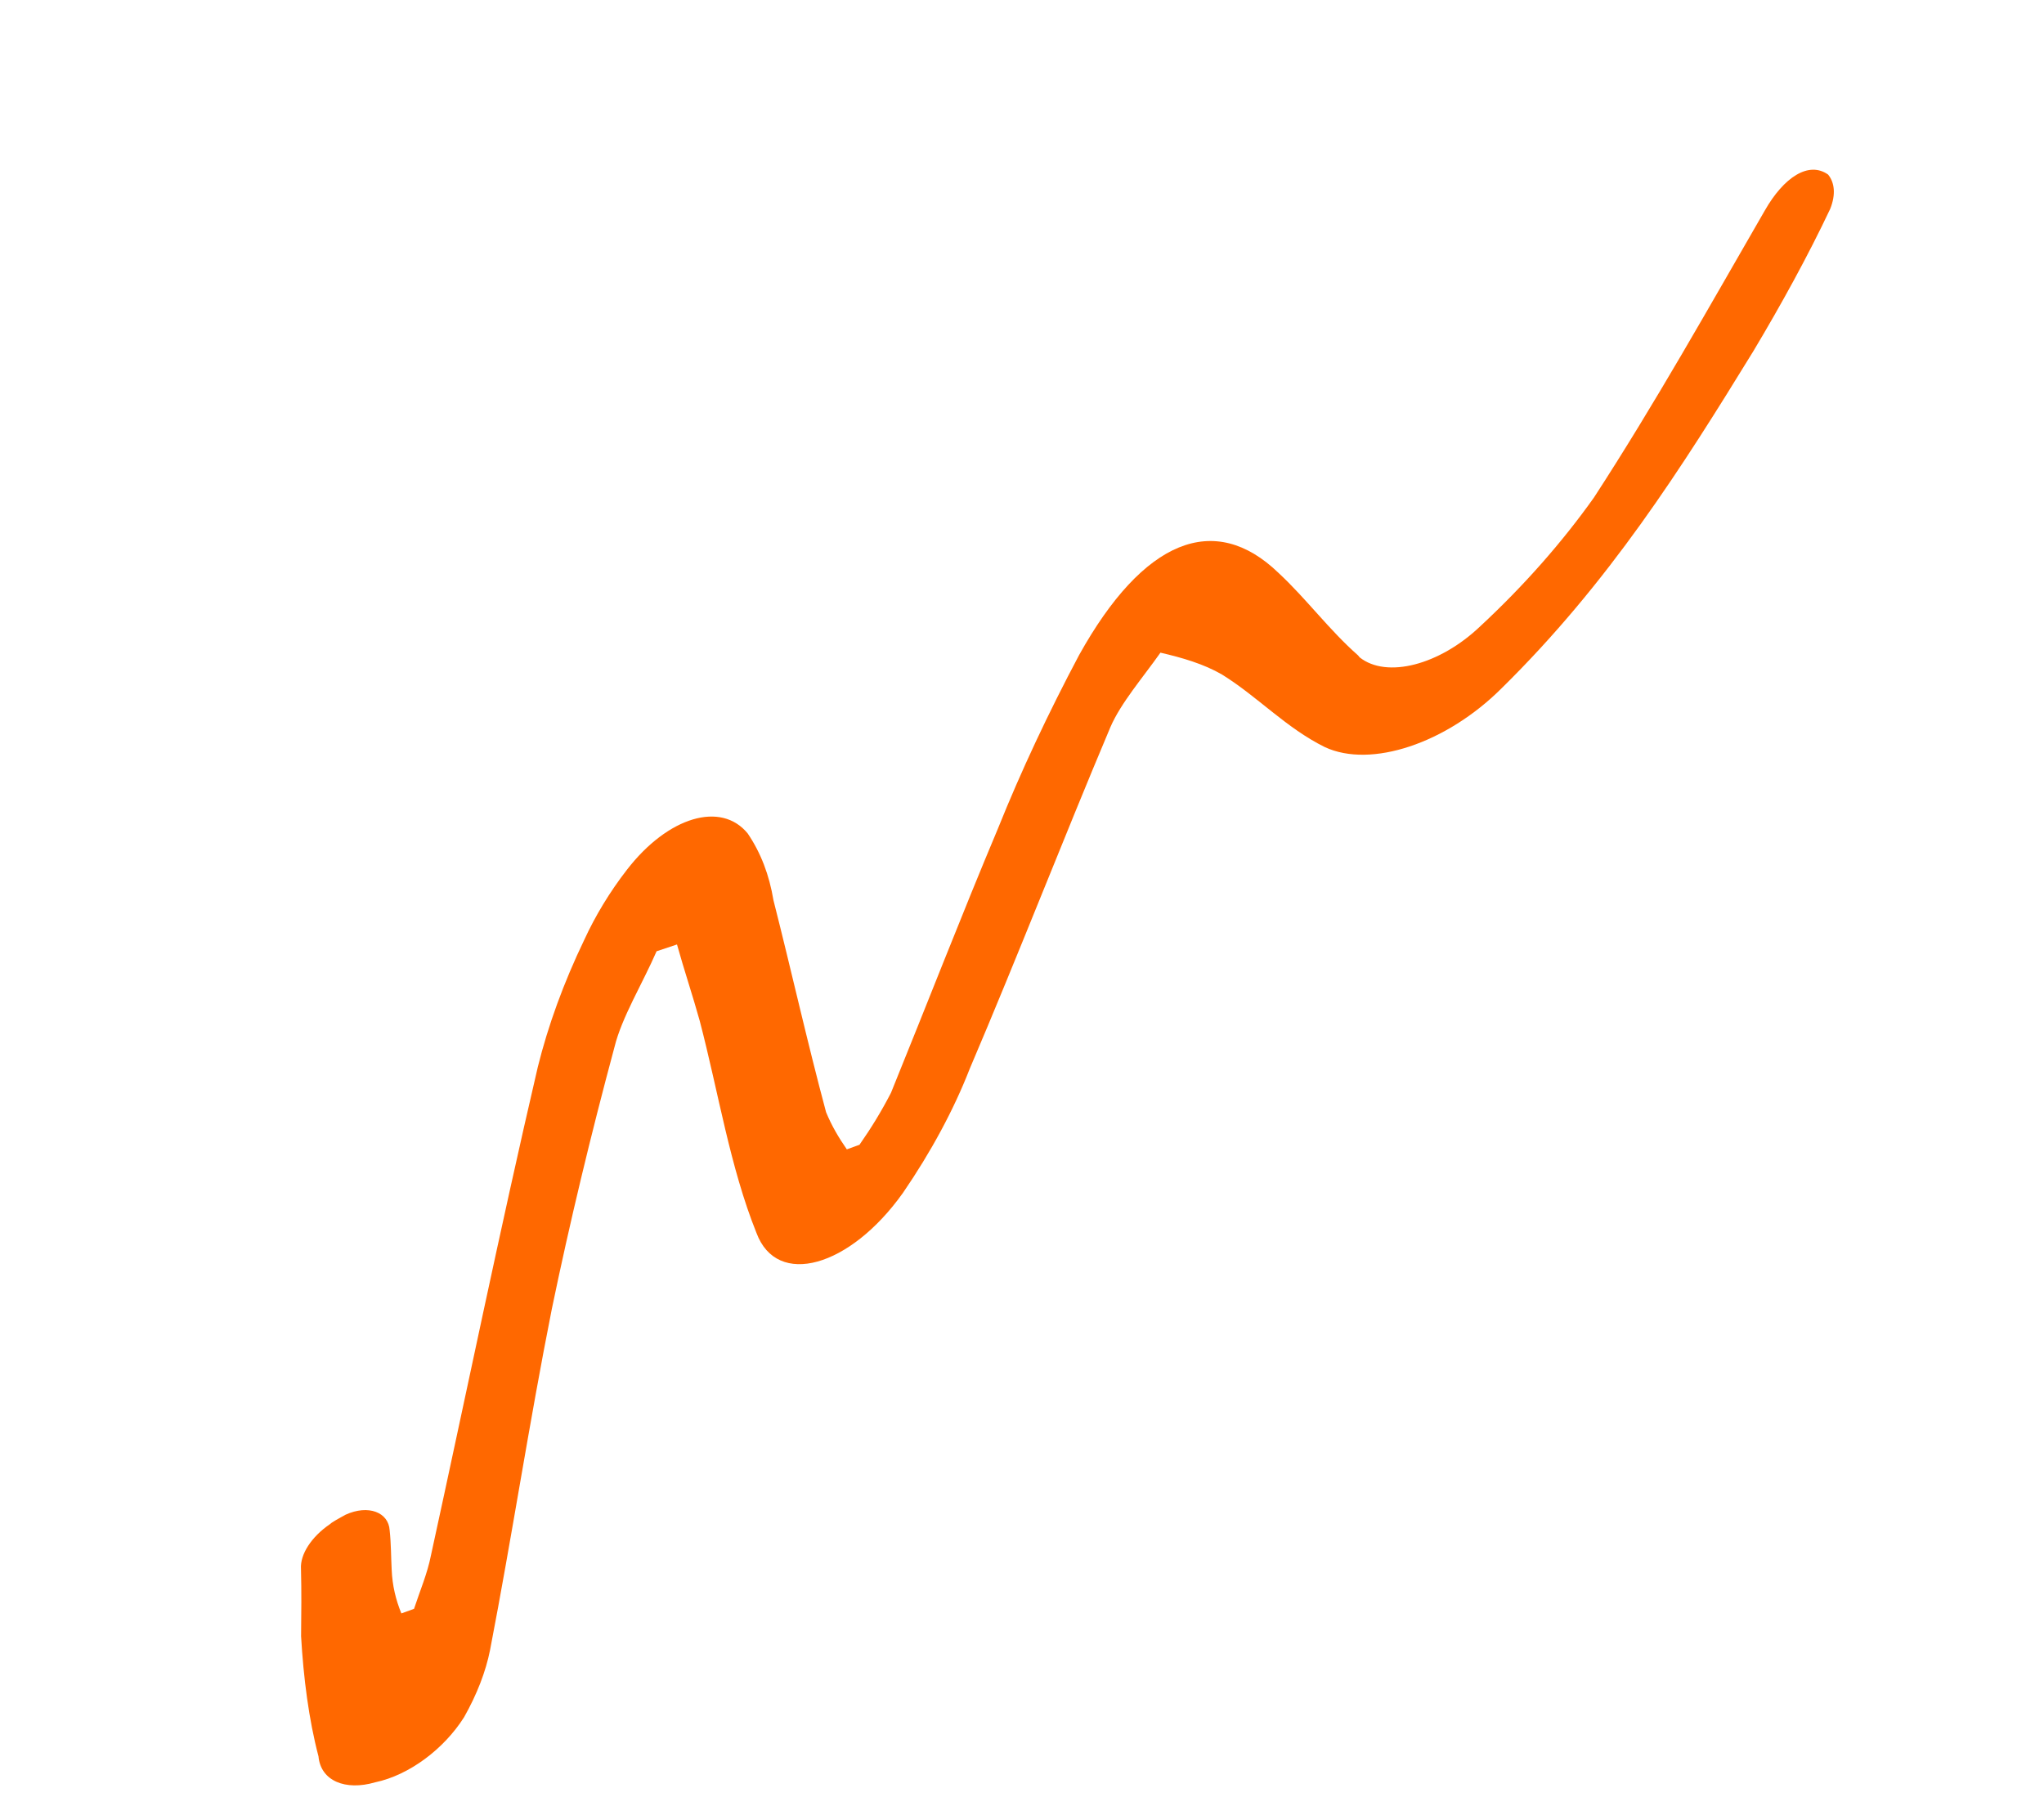 <?xml version="1.0" encoding="UTF-8"?> <svg xmlns="http://www.w3.org/2000/svg" width="1215" height="1079" viewBox="0 0 1215 1079" fill="none"><path d="M1048.97 125.269C1015.96 182.393 983.915 239.705 947.533 295.681C928.631 322.3 905.87 348.17 879.986 372.202C855.803 395.333 824.288 403.496 808.227 390.773C807.988 390.481 807.511 389.896 807.273 389.603C790.03 374.435 776.689 356.084 759.934 340.518C721.89 303.827 679.643 320.741 641.432 389.414C623.173 423.792 606.843 458.544 593.18 492.583C571.348 544.489 550.957 597.169 529.601 649.66C523.923 660.624 518.017 670.312 510.896 680.504L503.373 683.229C498.611 676.394 494.337 669.162 491.039 661.134C479.882 619.567 470.428 577.099 459.759 535.135C457.261 520.121 452.324 507.096 444.471 495.474C428.724 476.164 397.197 485.31 372.681 516.995C362.385 530.264 353.769 544.597 347.333 558.615C334.969 584.287 325.749 609.831 319.684 634.264C297.126 731.094 277.225 828.194 256.119 924.813C254.073 935.251 249.609 945.712 246.11 956.36L238.586 959.086C235.288 951.058 233.204 942.527 232.822 933.095C232.419 925.629 232.503 917.765 231.623 909.714C231.013 899.007 218.977 894.207 205.372 900.431C203.182 901.729 200.266 903.133 197.101 905.227L196.125 906.023C185.166 913.499 178.284 923.983 178.915 932.724C179.255 946.088 179.117 958.866 178.969 972.628C180.396 997.284 183.514 1022.02 189.321 1044.08C190.615 1058.62 205.297 1064.67 223.001 1059.49C243.111 1055.26 263.826 1039.83 275.878 1020.75C283.518 1007.21 288.74 993.696 291.295 980.894C304.353 913.248 314.504 846.021 328.049 777.977C338.758 726.373 351.159 674.851 365.261 622.428C369.56 604.794 382.11 584.33 390.291 565.479L402.422 561.432C406.611 576.528 411.765 591.812 415.954 606.908C427.1 649.458 433.878 693.622 449.653 732.884C461.87 765.792 505.278 753.289 536.697 709.154C553.398 684.816 566.966 659.624 576.414 635.356C605.43 567.36 631.542 499.785 660.071 432.188C666.268 417.877 679.242 402.912 689.798 387.971C702.821 390.992 715.593 394.703 726.405 400.989C747.778 414.25 764.501 432.765 787.587 444.143C815.01 456.855 859.654 441.884 892.399 409.334C956.415 346.41 999.7 277.984 1042.27 208.68C1058.76 181.101 1074.79 151.954 1087.9 124.21C1091.38 115.528 1090.49 108.46 1086.67 103.779C1075.16 95.632 1060.3 105.308 1048.97 125.269Z" fill="#FF6800"></path></svg> 